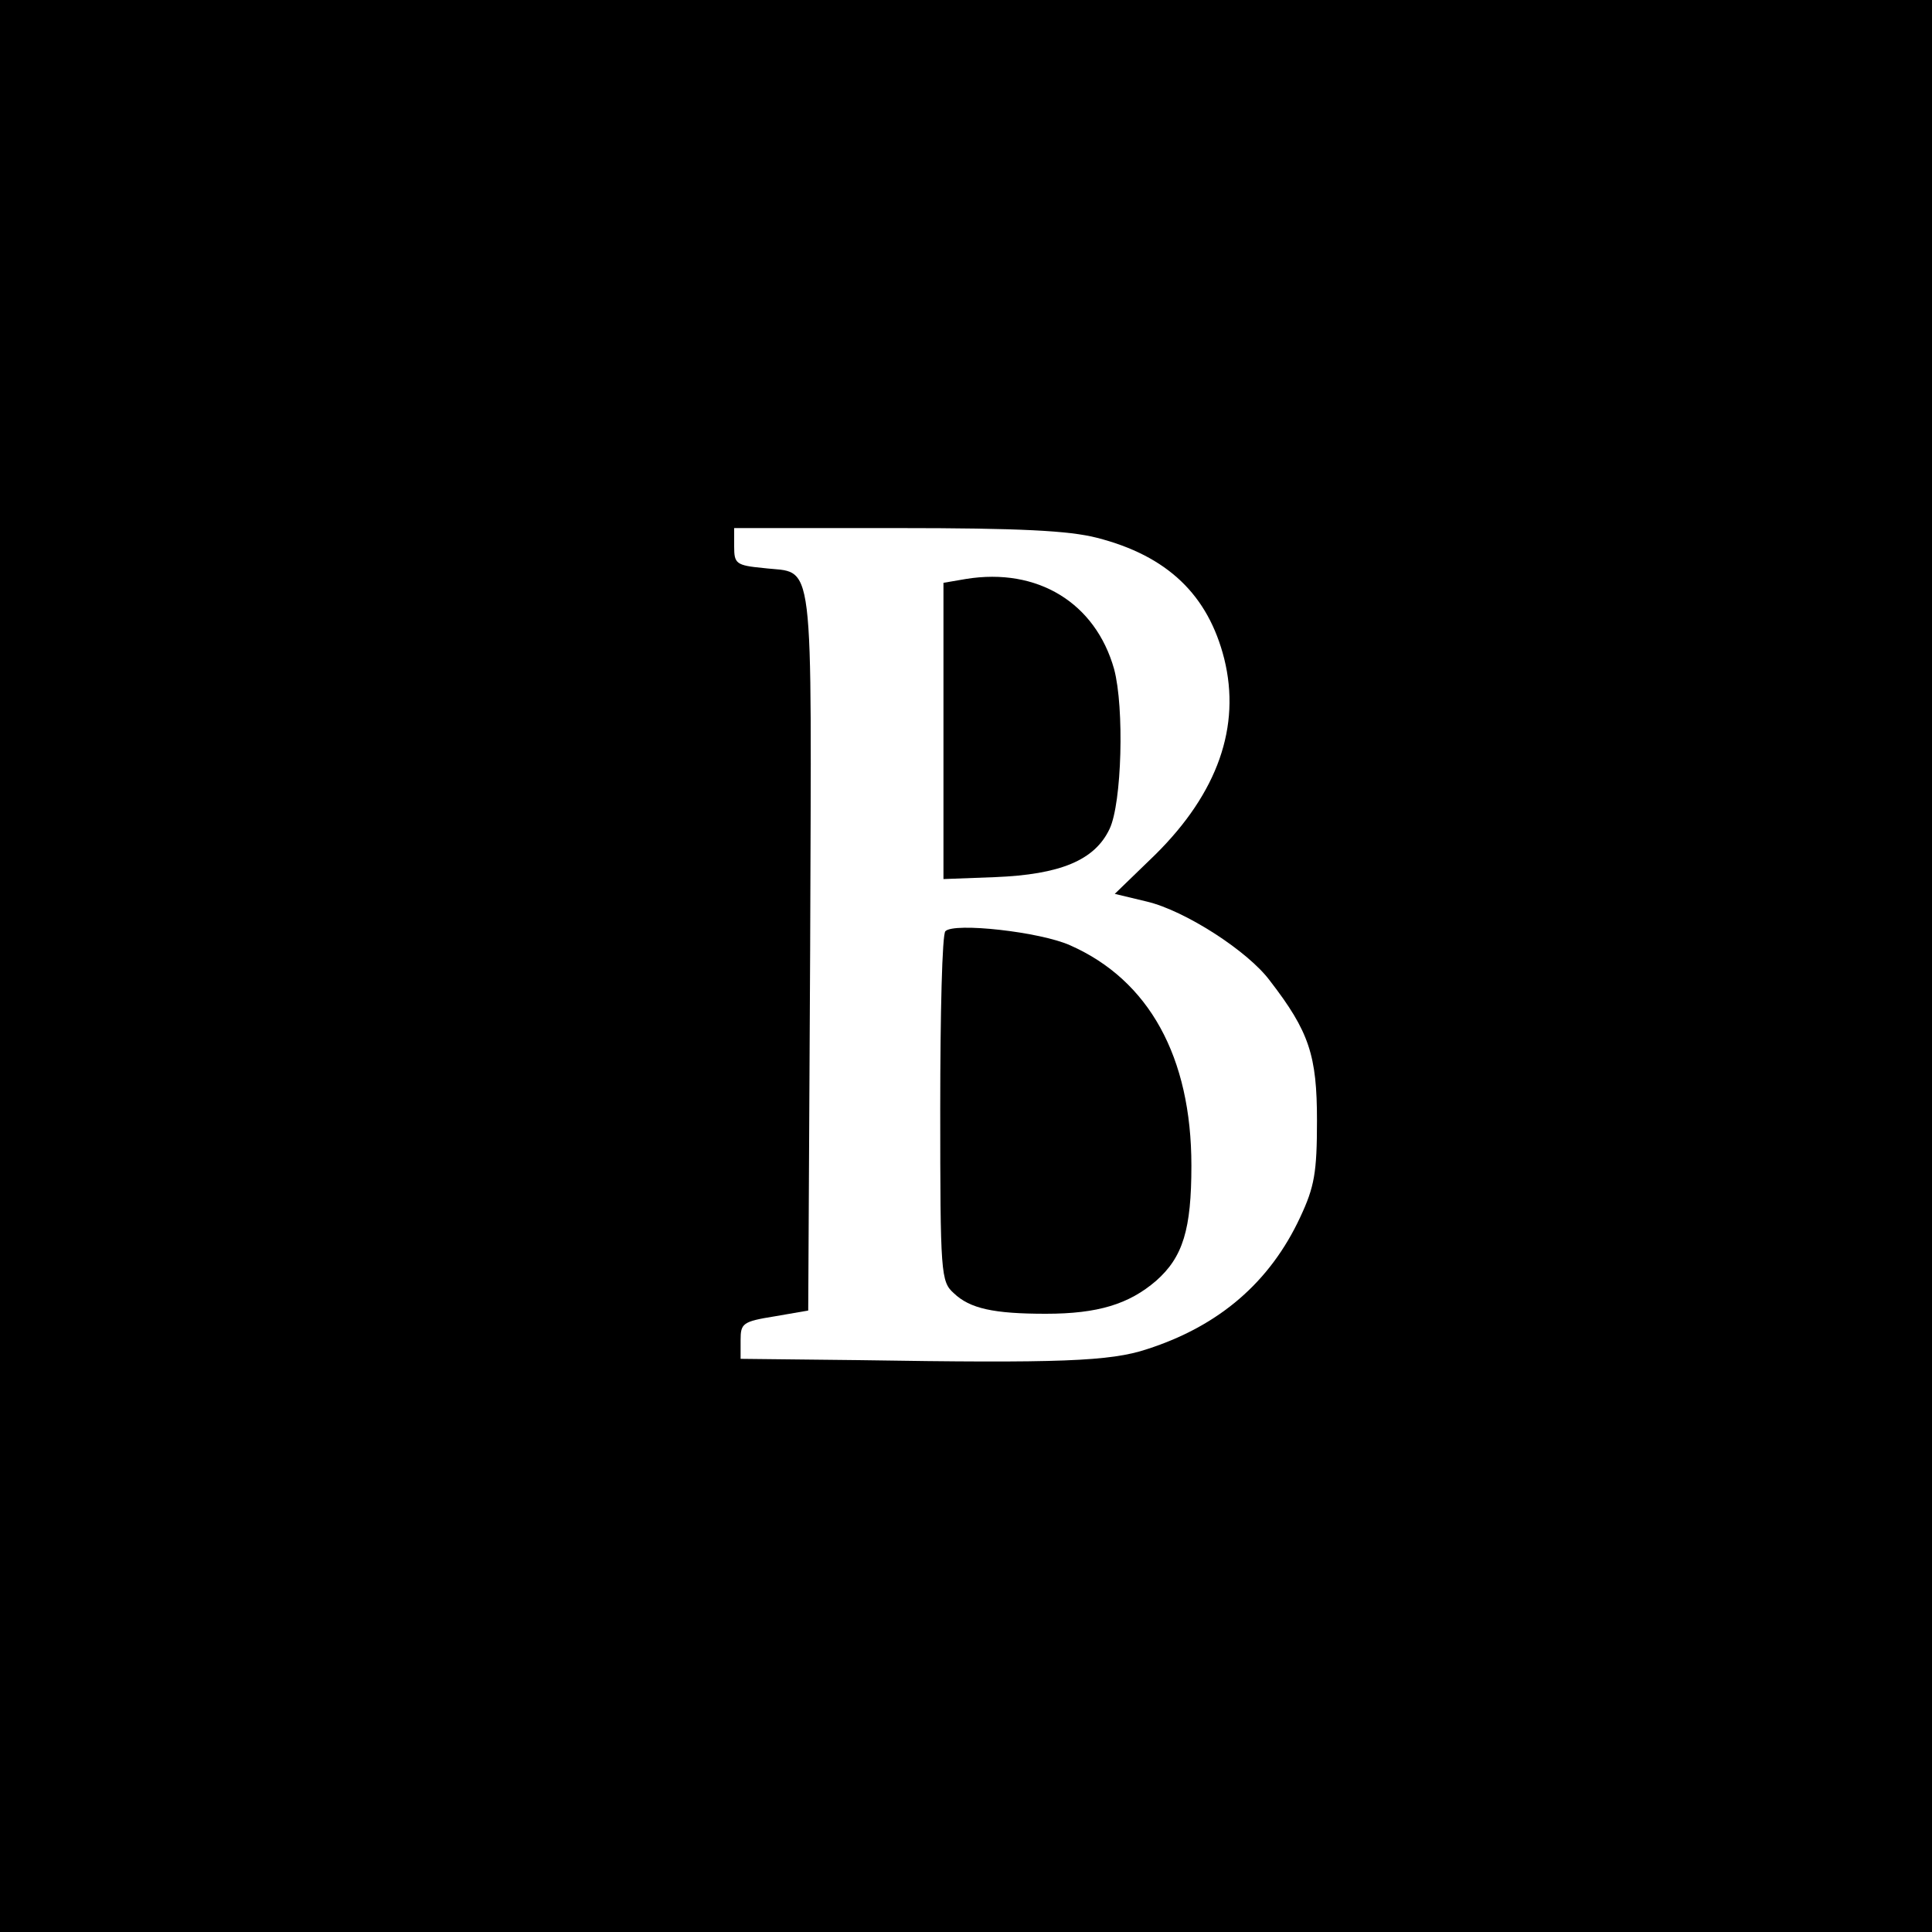 <?xml version="1.0" standalone="no"?>
<!DOCTYPE svg PUBLIC "-//W3C//DTD SVG 20010904//EN"
 "http://www.w3.org/TR/2001/REC-SVG-20010904/DTD/svg10.dtd">
<svg version="1.0" xmlns="http://www.w3.org/2000/svg"
 width="300pt" height="300pt" viewBox="0 0 300 300"
 preserveAspectRatio="xMidYMid meet">
<g transform="translate(0,300) scale(0.1,-0.1)"
fill="#000000" stroke="none">
<path d="M0 1500 l0 -1500 1500 0 1500 0 0 1500 0 1500 -1500 0 -1500 0 0
-1500z m1703 665 c110 -28 173 -89 198 -188 26 -105 -10 -208 -107 -304 l-63
-61 50 -12 c59 -14 157 -77 191 -123 61 -79 73 -116 73 -217 0 -81 -4 -103
-26 -150 -47 -101 -126 -169 -238 -205 -57 -19 -136 -22 -448 -17 l-183 2 0
29 c0 26 3 29 53 37 l52 9 3 561 c2 629 8 582 -73 592 -42 4 -45 7 -45 33 l0
29 253 0 c191 0 267 -4 310 -15z"/>
<path d="M1500 2101 l-35 -6 0 -230 0 -230 80 3 c101 4 155 26 178 75 19 40
23 188 7 248 -29 103 -119 158 -230 140z"/>
<path d="M1468 1554 c-5 -4 -8 -128 -8 -275 0 -258 1 -269 21 -287 25 -24 62
-32 143 -32 81 0 129 15 171 51 42 37 55 80 55 179 0 169 -66 288 -188 342
-46 21 -181 36 -194 22z"/>
</g>
</svg>
